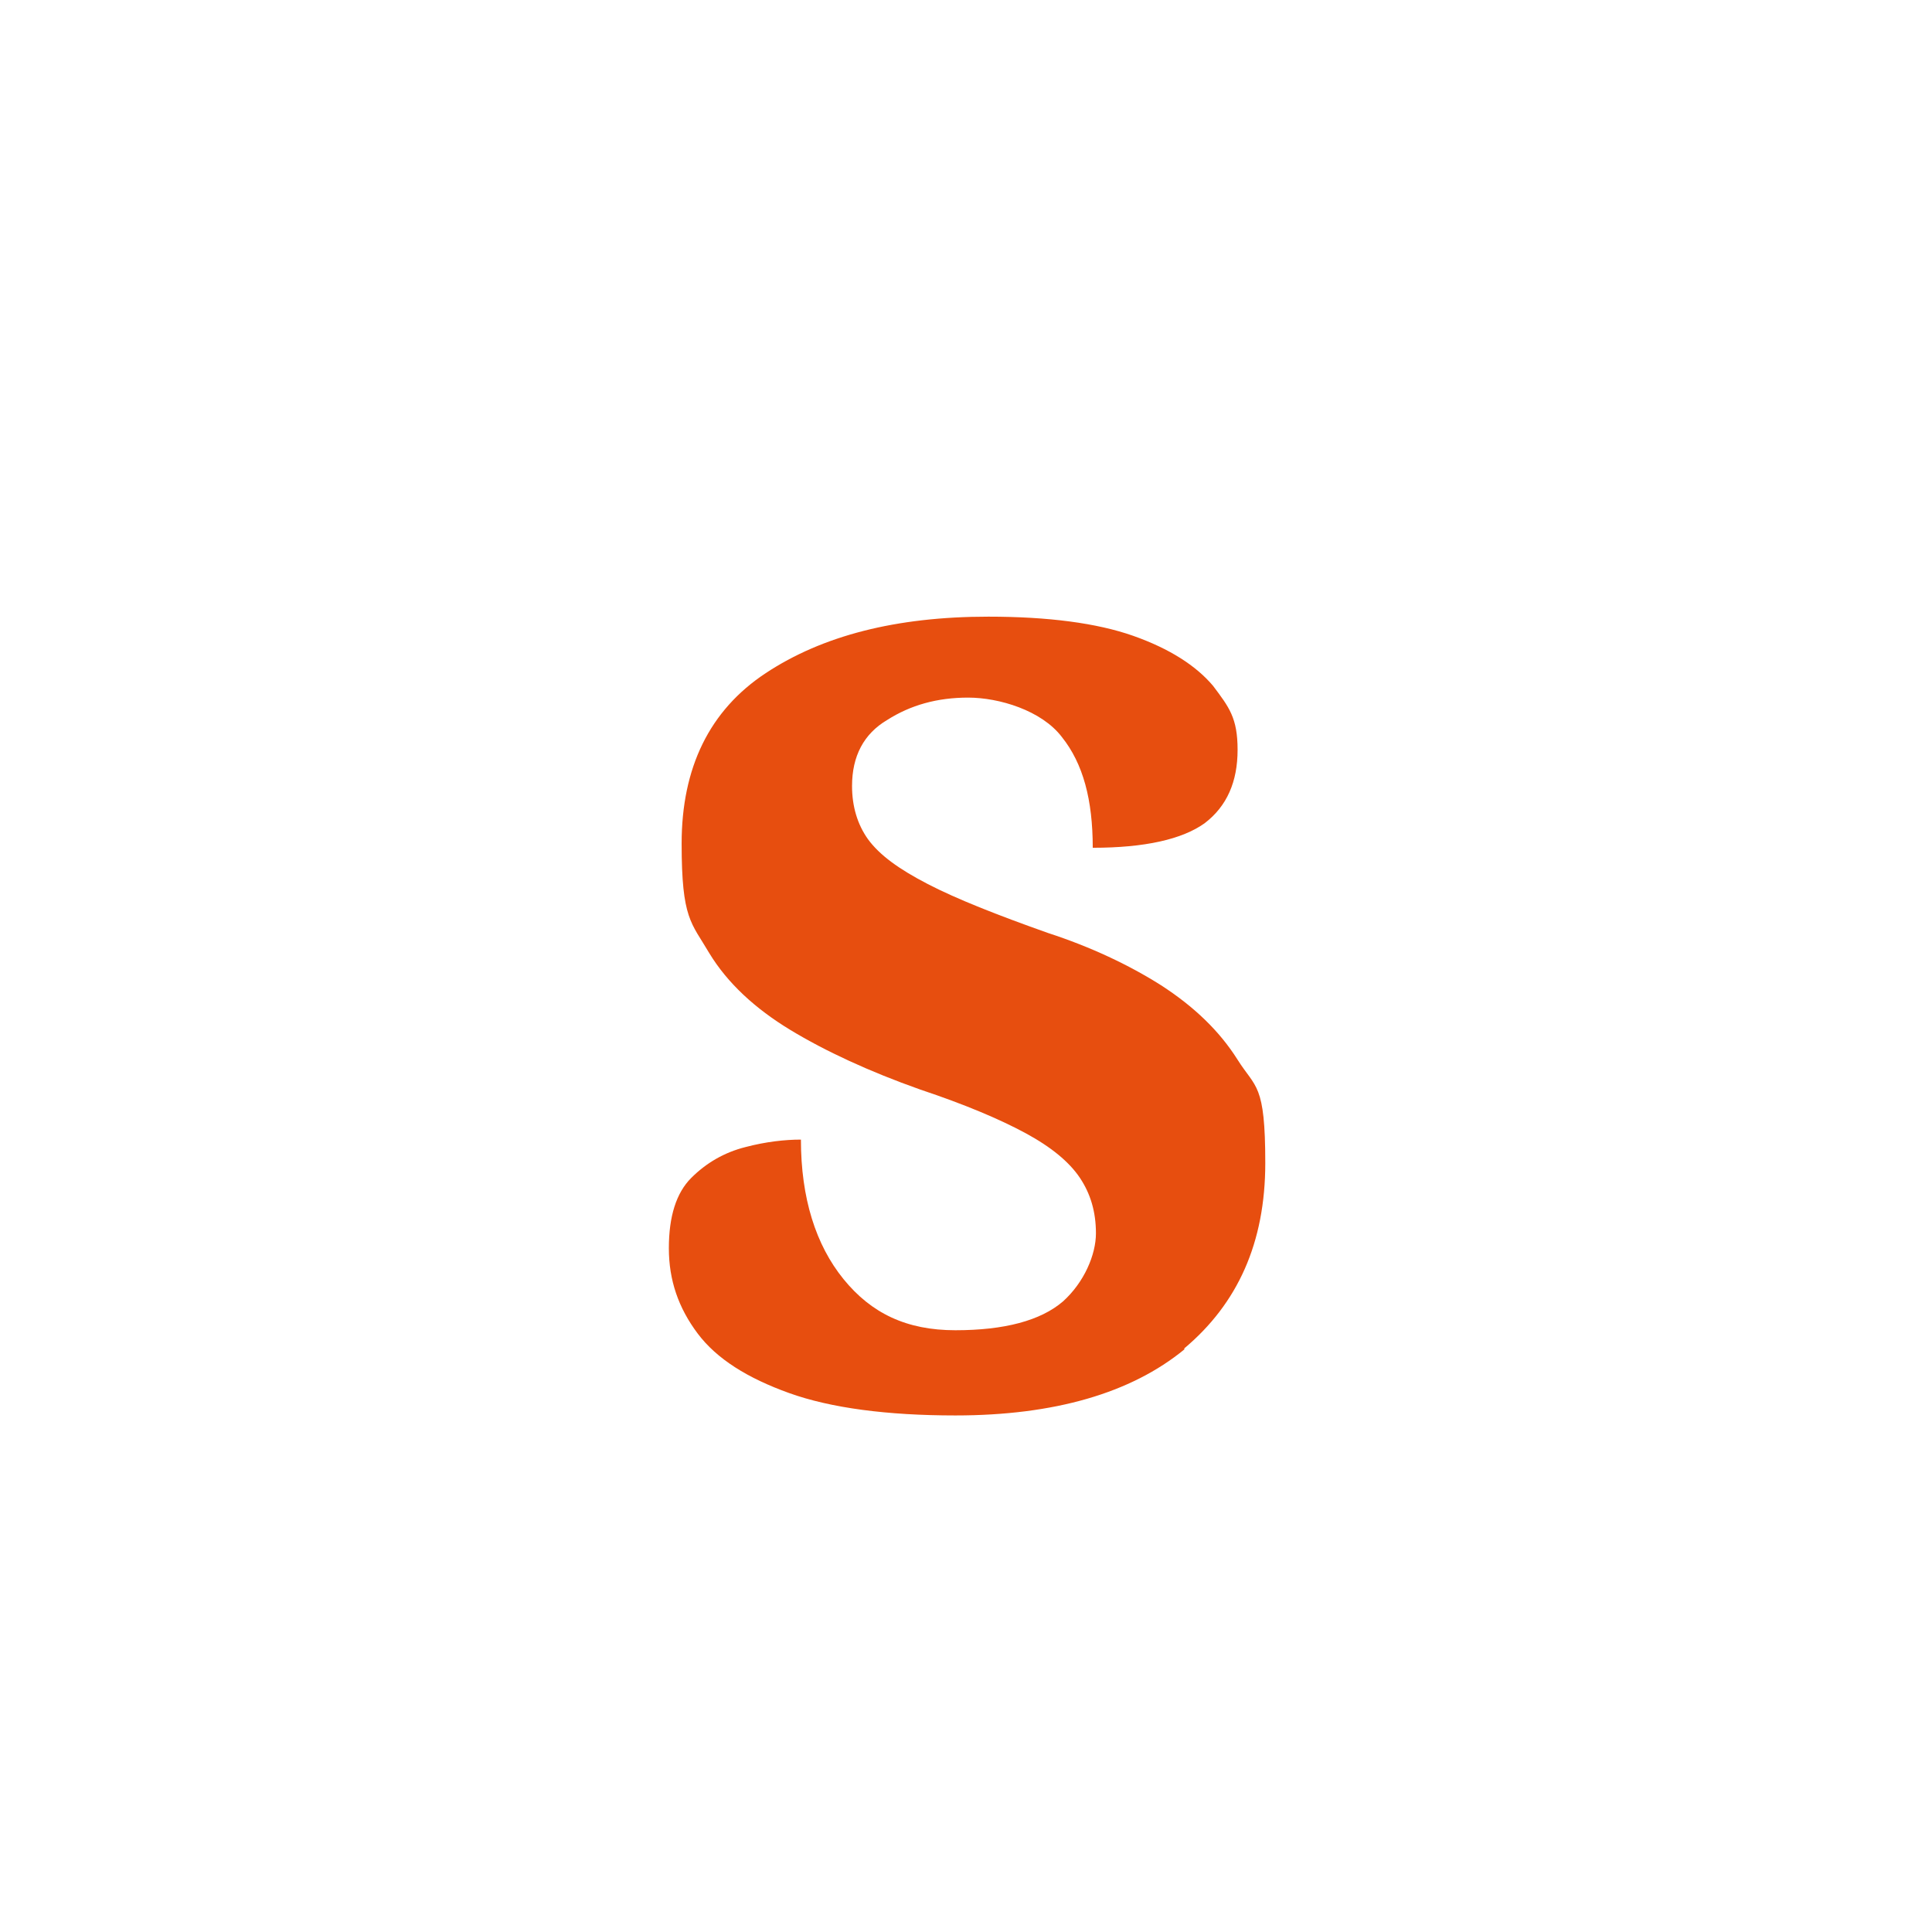 <?xml version="1.0" encoding="UTF-8"?>
<svg id="Ebene_1" xmlns="http://www.w3.org/2000/svg" version="1.1" viewBox="0 0 181.4 181.4">
  <!-- Generator: Adobe Illustrator 29.0.0, SVG Export Plug-In . SVG Version: 2.1.0 Build 186)  -->
  <defs>
    <style>
      .st0 {
        fill: #e74e0f;
      }
    </style>
  </defs>
  <path class="st0" d="M111.2,126.6c5-4.2,7.6-9.9,7.6-17.4s-.9-7-2.6-9.7c-1.7-2.7-4.1-5-7.2-7-3-1.9-6.6-3.6-10.6-4.9-4.8-1.7-8.6-3.2-11.3-4.6s-4.5-2.7-5.6-4.2c-1-1.4-1.5-3.1-1.5-5,0-2.8,1.1-4.9,3.3-6.2,2.2-1.4,4.7-2.1,7.6-2.1s6.9,1.2,8.8,3.7c2,2.5,2.9,5.9,2.9,10.4,4.9,0,8.4-.8,10.5-2.3,2.1-1.6,3.1-3.9,3.1-6.9s-.8-4-2.3-6c-1.6-1.9-4.1-3.5-7.5-4.7-3.4-1.2-8-1.8-13.6-1.8-8.7,0-15.6,1.8-20.9,5.3-5.3,3.5-7.9,8.9-7.9,16s.9,7.4,2.6,10.3c1.7,2.8,4.3,5.2,7.6,7.2,3.3,2,7.4,3.9,12.2,5.6,4.2,1.4,7.5,2.8,9.9,4.1,2.4,1.3,4.1,2.7,5.1,4.2,1,1.5,1.5,3.2,1.5,5.2s-1.1,4.6-3.1,6.4c-2.1,1.8-5.5,2.7-10.1,2.7s-7.9-1.6-10.5-4.8c-2.6-3.2-4-7.6-4-13.1-1.5,0-3.3.2-5.2.7-2,.5-3.7,1.5-5.1,2.9-1.4,1.4-2.1,3.6-2.1,6.6s.9,5.6,2.7,8c1.8,2.4,4.7,4.2,8.6,5.6s9.2,2.1,15.6,2.1c9.3,0,16.5-2.1,21.5-6.2"/>
</svg>